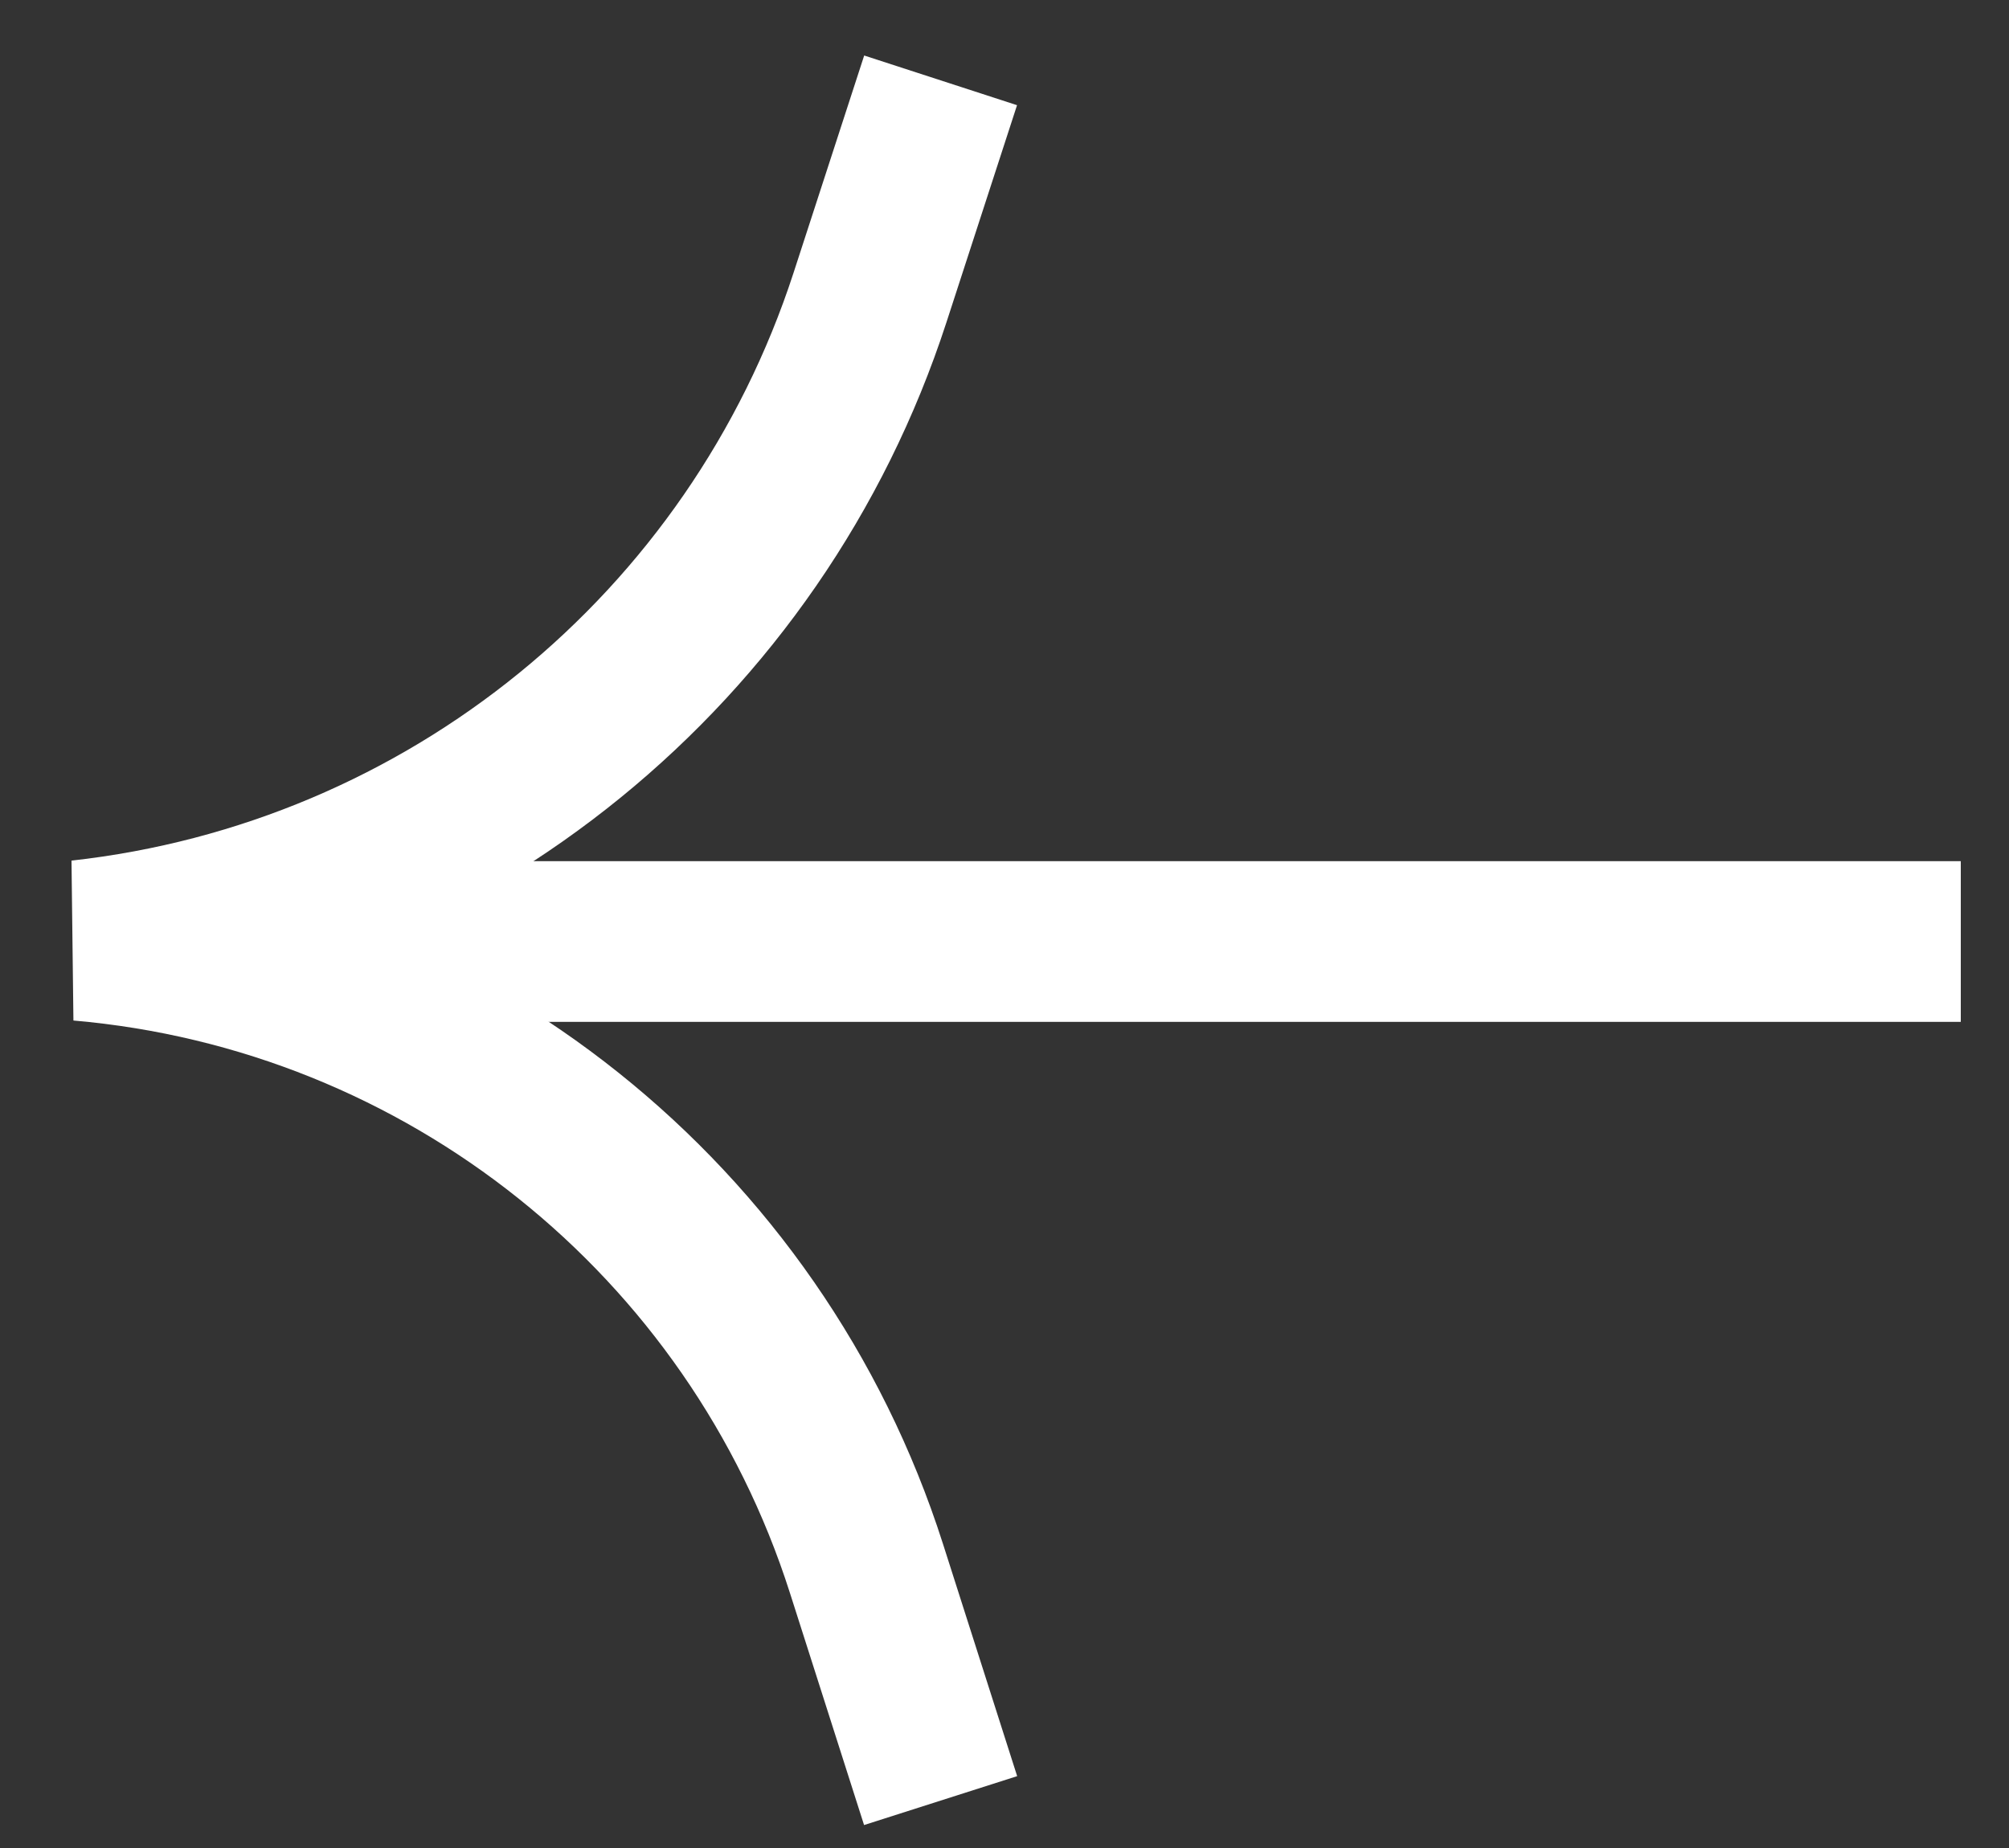 <svg width="25" height="23" viewBox="0 0 25 23" fill="none" xmlns="http://www.w3.org/2000/svg">
<rect x="0" y="0" width="25" height="23" fill="#333333" stroke="none"/>
<path d="M11.705 1L10.826 3.704C9.406 8.069 5.562 11.199 1 11.705V11.705V11.705C5.538 12.098 9.396 15.18 10.782 19.52L11.705 22.41" stroke="white" stroke-width="2"/>
<path d="M1.197 11.718L24.4 11.718" stroke="white" stroke-width="2"/>
</svg>
